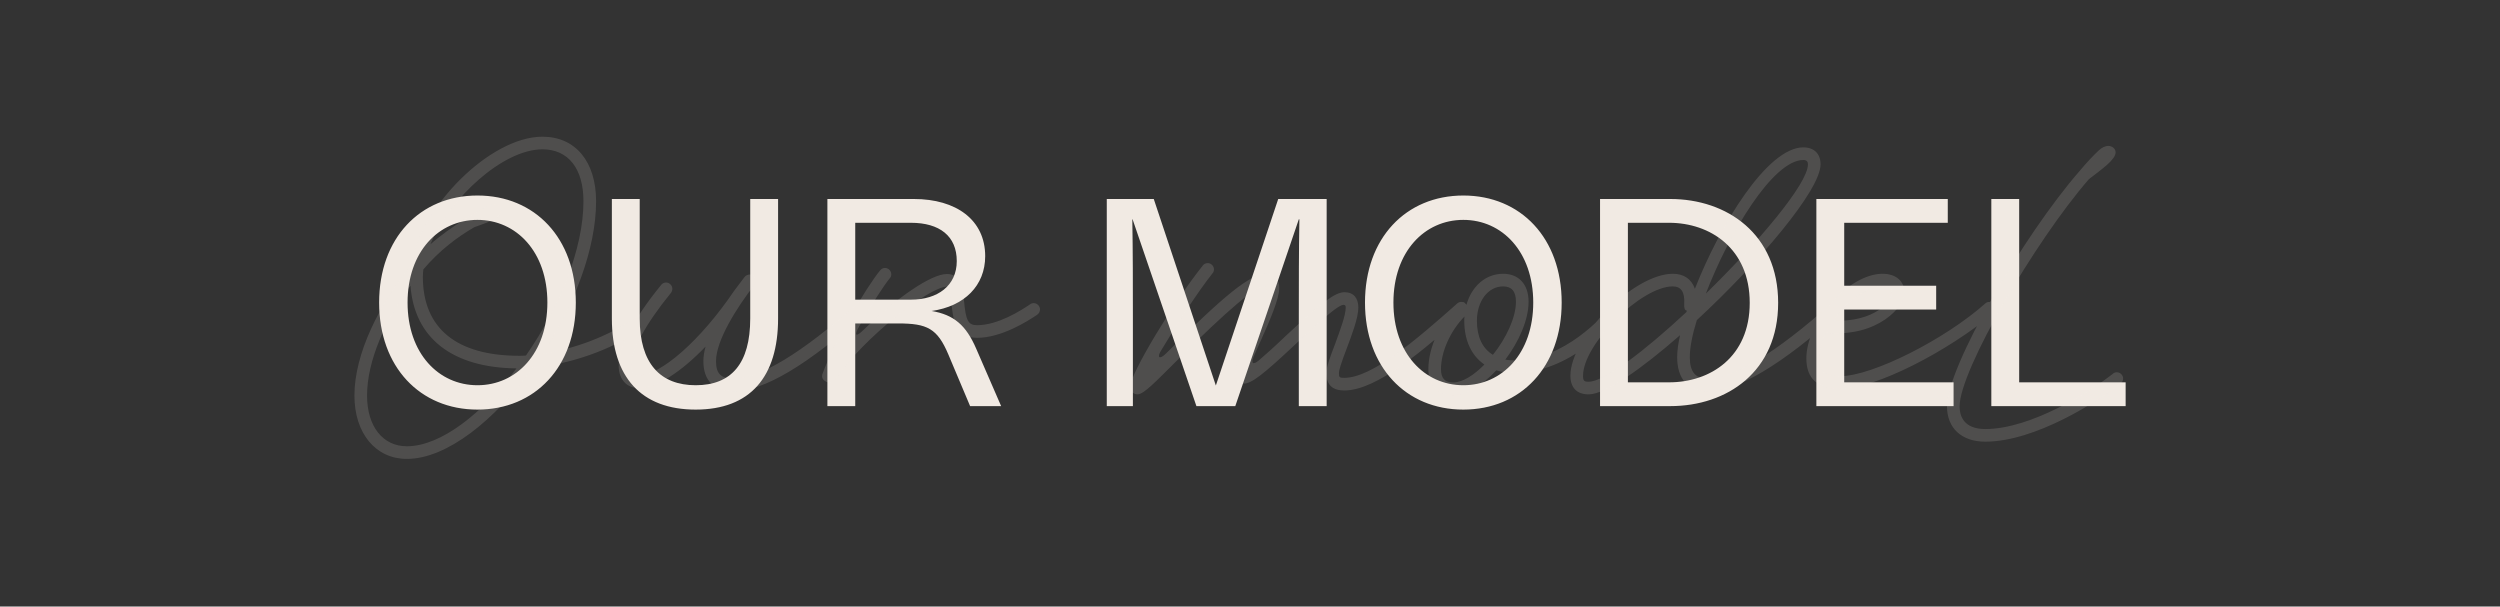 <svg xmlns="http://www.w3.org/2000/svg" width="474" height="115" viewBox="0 0 474 115" fill="none"><rect x="0" y="0" width="474" height="115" fill="#333333" stroke="none"/><path d="M71.884 57.365C71.884 45.155 79.639 37.07 90.529 37.07C101.419 37.07 109.174 45.155 109.174 57.365C109.174 69.575 101.419 77.66 90.529 77.66C79.639 77.66 71.884 69.575 71.884 57.365ZM103.784 57.365C103.784 47.74 97.899 41.69 90.529 41.69C83.159 41.69 77.274 47.74 77.274 57.365C77.274 66.99 83.159 73.04 90.529 73.04C97.899 73.04 103.784 66.99 103.784 57.365ZM116.009 37.73H121.289V60.39C121.289 68.915 125.194 73.04 131.904 73.04C138.669 73.04 142.244 68.915 142.244 60.39V37.73H147.524V60.39C147.524 71.445 142.244 77.66 131.904 77.66C121.564 77.66 116.009 71.5 116.009 60.39V37.73ZM156.873 37.73H173.263C181.293 37.73 186.793 41.69 186.793 48.565C186.793 54.12 182.888 58.08 176.618 58.96C180.853 59.675 183.163 61.655 185.088 66.11L189.818 77H183.933L179.808 67.21C177.718 62.26 175.793 61.325 170.293 61.325H162.153V77H156.873V37.73ZM172.713 42.24H162.153V56.815H172.713C177.773 56.815 181.403 54.175 181.403 49.5C181.403 44.77 178.158 42.24 172.713 42.24ZM226.84 77L214.74 41.58H214.685C214.795 47.795 214.795 53.955 214.795 60.17V77H209.845V37.73H218.755L230.525 73.095L242.35 37.73H251.535V77H246.255V60.17C246.255 53.955 246.255 47.795 246.365 41.58H246.255L234.21 77H226.84ZM258.803 57.365C258.803 45.155 266.558 37.07 277.448 37.07C288.338 37.07 296.093 45.155 296.093 57.365C296.093 69.575 288.338 77.66 277.448 77.66C266.558 77.66 258.803 69.575 258.803 57.365ZM290.703 57.365C290.703 47.74 284.818 41.69 277.448 41.69C270.078 41.69 264.193 47.74 264.193 57.365C264.193 66.99 270.078 73.04 277.448 73.04C284.818 73.04 290.703 66.99 290.703 57.365ZM303.368 37.73H316.678C327.458 37.73 337.138 44.385 337.138 57.42C337.138 70.455 327.458 77 316.678 77H303.368V37.73ZM308.648 72.49H316.458C324.268 72.49 331.748 67.705 331.748 57.42C331.748 47.135 324.268 42.24 316.458 42.24H308.648V72.49ZM344.383 37.73H369.298V42.24H349.663V54.175H367.098V58.685H349.663V72.49H370.398V77H344.383V37.73ZM377.556 37.73H382.836V72.49H403.021V77H377.556V37.73Z" fill="#F1EAE3"></path><path opacity="0.15" d="M77.137 87.006C71.203 87.006 67.201 82.13 67.201 75C67.201 67.042 71.939 57.612 77.965 50.344C79.575 39.396 92.869 25.918 102.851 25.918C109.107 25.918 113.017 30.656 113.017 38.154C113.017 47.216 108.831 57.98 102.851 67.088C108.693 66.168 114.995 64.006 120.975 59.958C121.159 59.82 121.389 59.774 121.619 59.774C122.263 59.774 122.815 60.326 122.815 60.97C122.815 61.384 122.585 61.752 122.263 61.982C115.915 66.49 107.727 69.112 101.011 69.71C93.881 79.646 84.727 87.006 77.137 87.006ZM98.435 67.456C98.849 67.456 99.263 67.456 99.723 67.41C106.025 58.348 110.625 47.262 110.625 38.154C110.625 31.944 107.727 28.31 102.851 28.31C95.353 28.31 85.279 37.556 81.599 46.342C84.635 43.536 92.271 38.706 93.743 38.706C94.479 38.706 95.031 39.166 95.031 39.81C95.031 40.408 94.709 41.052 93.651 41.604C92.685 42.11 91.351 42.57 89.925 43.076C86.751 44.916 83.347 47.446 80.265 51.08C80.219 51.586 80.173 52.046 80.173 52.506C80.173 62.212 86.521 67.456 98.435 67.456ZM77.137 84.614C83.577 84.614 91.443 78.404 97.929 69.848C85.739 69.71 78.563 64.098 77.827 54.162C73.135 60.602 69.593 68.33 69.593 75C69.593 80.842 72.583 84.614 77.137 84.614ZM139.113 74.172C135.387 74.172 133.363 72.194 133.363 68.468C133.363 67.64 133.501 66.72 133.777 65.708C129.085 70.584 124.485 73.574 121.081 73.574C118.827 73.574 117.401 71.964 117.309 69.572C117.171 65.984 120.069 60.51 125.359 54.024C125.543 53.748 125.911 53.564 126.279 53.564C126.923 53.564 127.475 54.116 127.475 54.76C127.475 55.036 127.383 55.312 127.199 55.542C122.323 61.522 119.609 66.582 119.701 69.48C119.747 70.63 120.207 71.182 121.081 71.182C125.267 71.182 132.857 64.512 139.205 55.128C139.251 55.036 140.539 53.334 141.183 52.506C141.413 52.23 141.781 52.046 142.149 52.046C142.793 52.046 143.345 52.598 143.345 53.242C143.345 53.518 143.253 53.794 143.069 53.978C139.711 58.256 135.755 64.558 135.755 68.468C135.755 70.86 136.675 71.78 139.113 71.78C144.081 71.78 152.085 66.904 162.573 57.566C162.757 57.382 163.033 57.244 163.355 57.244C163.999 57.244 164.551 57.796 164.551 58.44C164.551 58.808 164.413 59.13 164.137 59.314C153.189 69.158 144.817 74.172 139.113 74.172ZM156.753 72.424L156.661 72.378C155.971 72.056 155.695 71.504 155.971 70.814C158.133 64.88 164.159 54.576 166.873 51.264C167.103 50.988 167.425 50.804 167.793 50.804C168.437 50.804 168.989 51.356 168.989 52C168.989 52.276 168.897 52.552 168.713 52.736C167.425 54.346 165.263 57.704 162.917 61.844C161.859 63.684 162.273 64.006 163.791 62.488C169.955 56.508 176.533 51.954 179.523 51.954C181.823 51.954 182.467 53.748 182.789 57.152C183.111 60.74 183.571 61.66 185.227 61.66C189.183 61.66 193.461 58.946 195.301 57.704C195.485 57.566 195.715 57.474 195.991 57.474C196.635 57.474 197.187 58.026 197.187 58.67C197.187 59.084 196.957 59.452 196.635 59.682C194.795 60.924 189.873 64.052 185.227 64.052C180.995 64.052 180.627 60.004 180.397 57.382C180.167 54.806 179.983 54.346 179.523 54.346C176.303 54.346 163.883 63.822 158.363 71.918C157.949 72.562 157.443 72.7 156.753 72.424ZM215.68 74.77C214.852 74.77 214.3 74.126 214.3 73.298C214.3 70.86 222.534 57.244 228.054 50.344C228.238 50.068 228.606 49.884 228.974 49.884C229.618 49.884 230.17 50.436 230.17 51.08C230.17 51.356 230.078 51.632 229.894 51.816C227.088 55.358 222.994 61.66 220.096 66.536C219.36 67.732 219.774 68.33 221.154 66.95C231.918 56.186 237.024 51.908 240.106 51.908C241.624 51.908 242.544 53.012 242.544 54.576C242.544 56.692 240.704 60.878 239.094 64.466C238.496 65.754 238.082 66.766 237.714 67.594C237.162 68.882 237.53 69.296 238.68 68.33C239.922 67.272 241.624 65.754 243.832 63.638C250.456 57.474 253.078 55.404 254.918 55.404C256.62 55.404 257.54 56.508 257.54 58.302C257.54 60.234 256.344 63.408 255.332 66.076C254.182 69.112 253.86 70.216 253.86 70.722C253.86 71.55 253.952 71.642 254.872 71.642C260.116 71.642 268.442 64.512 276.262 57.566C276.446 57.382 276.722 57.244 277.044 57.244C277.688 57.244 278.24 57.796 278.24 58.44C278.24 58.808 278.102 59.13 277.826 59.314C270.006 66.352 261.036 74.034 254.872 74.034C252.618 74.034 251.468 72.93 251.468 70.722C251.468 69.572 252.296 67.41 253.124 65.248C254.09 62.58 255.148 59.82 255.148 58.302C255.148 58.026 255.102 57.796 254.734 57.796C253.86 57.796 251.468 59.774 245.488 65.386C239.508 70.998 237.3 72.746 235.736 72.746C234.77 72.746 234.172 71.964 234.172 70.998C234.172 69.618 235.552 66.536 236.886 63.5C239.324 58.072 240.152 55.772 240.152 54.76C240.152 54.53 240.152 54.3 239.738 54.3C238.082 54.3 233.022 58.486 222.856 68.652C219.268 72.194 216.876 74.77 215.68 74.77ZM275.511 74.908C272.613 74.908 270.819 73.022 270.819 69.986C270.819 65.846 273.119 60.97 276.477 57.796C277.029 57.244 277.489 57.152 277.719 57.428L278.041 57.796C279.007 54.3 281.675 51.908 284.987 51.908C287.977 51.908 289.817 53.932 289.817 57.198C289.817 60.648 287.977 64.788 285.401 68.192C285.953 68.284 286.551 68.33 287.195 68.33C296.441 68.33 304.077 59.958 305.733 57.704C305.963 57.428 306.285 57.244 306.699 57.244C307.343 57.244 307.895 57.796 307.895 58.44C307.895 58.716 307.803 58.946 307.665 59.176C305.917 61.476 297.499 70.722 287.195 70.722C285.907 70.722 284.757 70.538 283.699 70.216C281.123 72.976 278.087 74.908 275.511 74.908ZM283.055 67.272C285.539 64.19 287.425 60.234 287.425 57.198C287.425 55.22 286.597 54.3 284.987 54.3C282.135 54.3 280.019 57.106 280.019 60.832C280.019 63.868 281.077 66.076 283.055 67.272ZM275.511 72.516C277.305 72.516 279.467 71.136 281.445 69.112C279.007 67.456 277.627 64.558 277.627 60.832C277.627 60.556 277.627 60.28 277.673 60.004C275.005 62.718 273.211 66.674 273.211 69.986C273.211 71.734 273.947 72.516 275.511 72.516ZM301.203 74.77C298.995 74.77 297.753 73.528 297.753 71.228C297.753 63.914 309.805 51.908 317.165 51.908C319.281 51.908 320.707 52.92 321.351 54.76C326.135 42.57 335.105 27.942 341.913 27.942C343.937 27.942 345.179 29.138 345.179 31.162C345.179 36.084 333.357 49.93 321.719 60.694C320.845 63.5 320.385 65.938 320.385 67.732C320.385 70.492 321.443 71.78 323.743 71.78C328.711 71.78 336.715 66.904 347.203 57.566C347.387 57.382 347.663 57.244 347.985 57.244C348.629 57.244 349.181 57.796 349.181 58.44C349.181 58.808 349.043 59.13 348.767 59.314C337.819 69.158 329.447 74.172 323.743 74.172C320.063 74.172 317.993 71.826 317.993 67.732C317.993 66.582 318.177 65.156 318.545 63.546C311.185 69.986 304.377 74.77 301.203 74.77ZM323.421 55.68C333.403 45.928 342.787 34.842 342.787 31.162C342.787 30.702 342.603 30.334 341.913 30.334C336.163 30.334 327.837 44.18 323.421 55.68ZM301.203 72.378C304.193 72.378 311.829 66.536 319.741 59.176C319.787 59.084 319.787 58.992 319.833 58.9C319.419 58.854 319.281 58.394 319.327 57.612C319.465 55.358 318.729 54.3 317.165 54.3C311.139 54.3 300.145 65.248 300.145 71.228C300.145 72.194 300.329 72.378 301.203 72.378ZM348.926 73.712C344.648 73.712 342.486 71.826 342.486 67.962C342.486 60.924 350.536 51.908 356.93 51.908C359.506 51.908 361.116 53.334 361.116 55.634C361.116 57.98 356.102 64.052 346.212 63.086C345.384 64.742 344.878 66.444 344.878 67.962C344.878 70.4 345.936 71.32 348.926 71.32C354.998 71.32 368.798 64.328 376.434 57.52C376.618 57.336 376.894 57.244 377.216 57.244C377.86 57.244 378.412 57.796 378.412 58.44C378.412 58.808 378.274 59.13 377.998 59.36C369.304 66.628 355.596 73.712 348.926 73.712ZM347.592 60.786C355.366 61.154 358.724 57.06 358.724 55.634C358.724 54.714 358.218 54.3 356.93 54.3C353.848 54.3 350.076 57.198 347.592 60.786ZM396.059 33.968C385.847 45.698 371.541 70.262 371.541 77.024C371.541 79.83 373.243 81.348 376.417 81.348C385.157 81.348 396.473 74.126 400.613 70.86C400.797 70.676 401.073 70.584 401.349 70.584C401.993 70.584 402.545 71.136 402.545 71.78C402.545 72.148 402.361 72.516 402.085 72.7C397.853 76.058 385.893 83.74 376.417 83.74C371.909 83.74 369.149 81.164 369.149 77.024C369.149 69.618 383.593 44.686 394.311 32.404C395.645 30.794 396.841 29.552 397.899 28.54C398.497 27.988 399.141 27.666 399.739 27.666C400.475 27.666 401.119 28.218 401.119 28.862C401.119 30.288 398.543 32.036 396.059 33.968Z" fill="#F1EAE3"></path></svg>